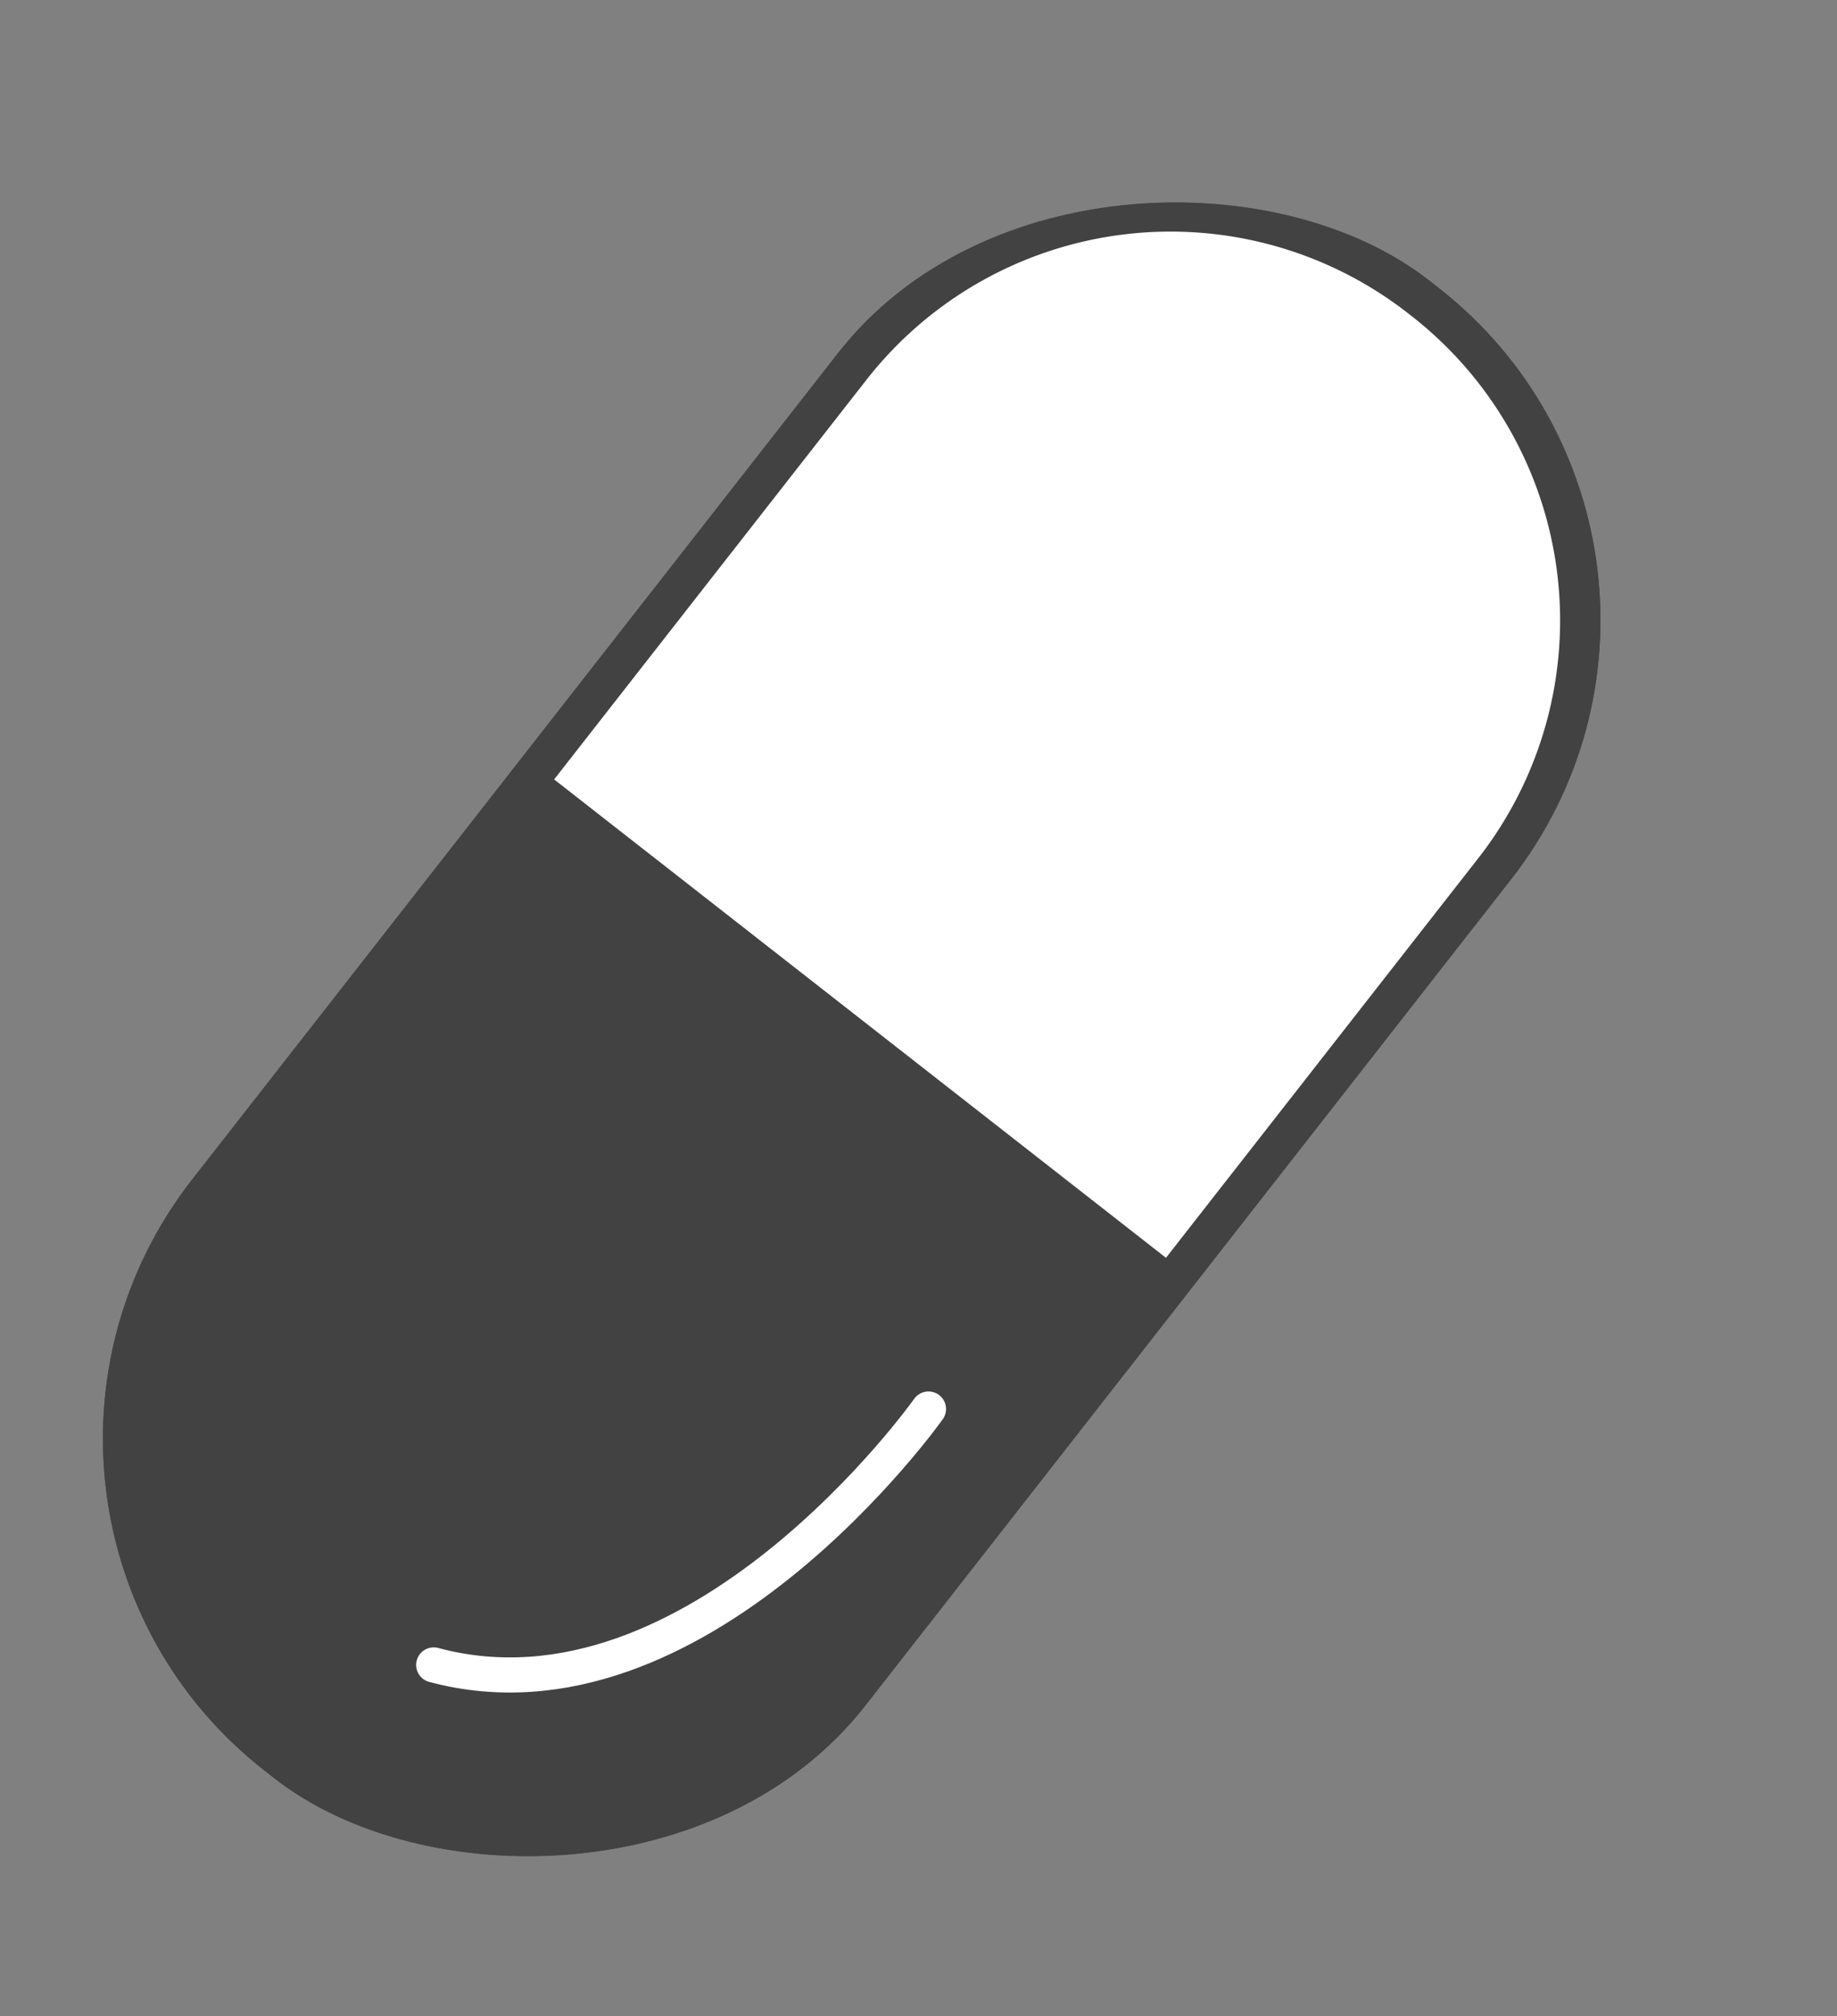 <svg xmlns="http://www.w3.org/2000/svg" width="52.344" height="57.434" viewBox="0 0 52.344 57.434">
  <rect x="0" y="0" width="52.344" height="57.434" fill="#808080" stroke="none"/>
  <g id="Group_25" data-name="Group 25" transform="matrix(0.788, 0.616, -0.616, 0.788, 1896.696, -5565.529)">
    <g id="Rectangle_29" data-name="Rectangle 29" transform="translate(1982.336 5533) rotate(90)" fill="#434242" stroke="#434242" stroke-width="0.5">
      <rect width="53.871" height="24.336" rx="12" stroke="none"/>
      <rect x="0.25" y="0.25" width="53.371" height="23.836" rx="11.75" fill="none"/>
    </g>
    <path id="Rectangle_31" data-name="Rectangle 31" d="M0,0H22.124a0,0,0,0,1,0,0V14.442a11,11,0,0,1-11,11H11a11,11,0,0,1-11-11V0A0,0,0,0,1,0,0Z" transform="translate(1981.23 5559.548) rotate(180)" fill="#fff"/>
    <path id="Path_166" data-name="Path 166" d="M1977.214,5563.833s.542,11.387-6.616,14.424" transform="translate(1.338 3.275)" fill="none" stroke="#fff" stroke-linecap="round" stroke-width="1"/>
  </g>
</svg>
